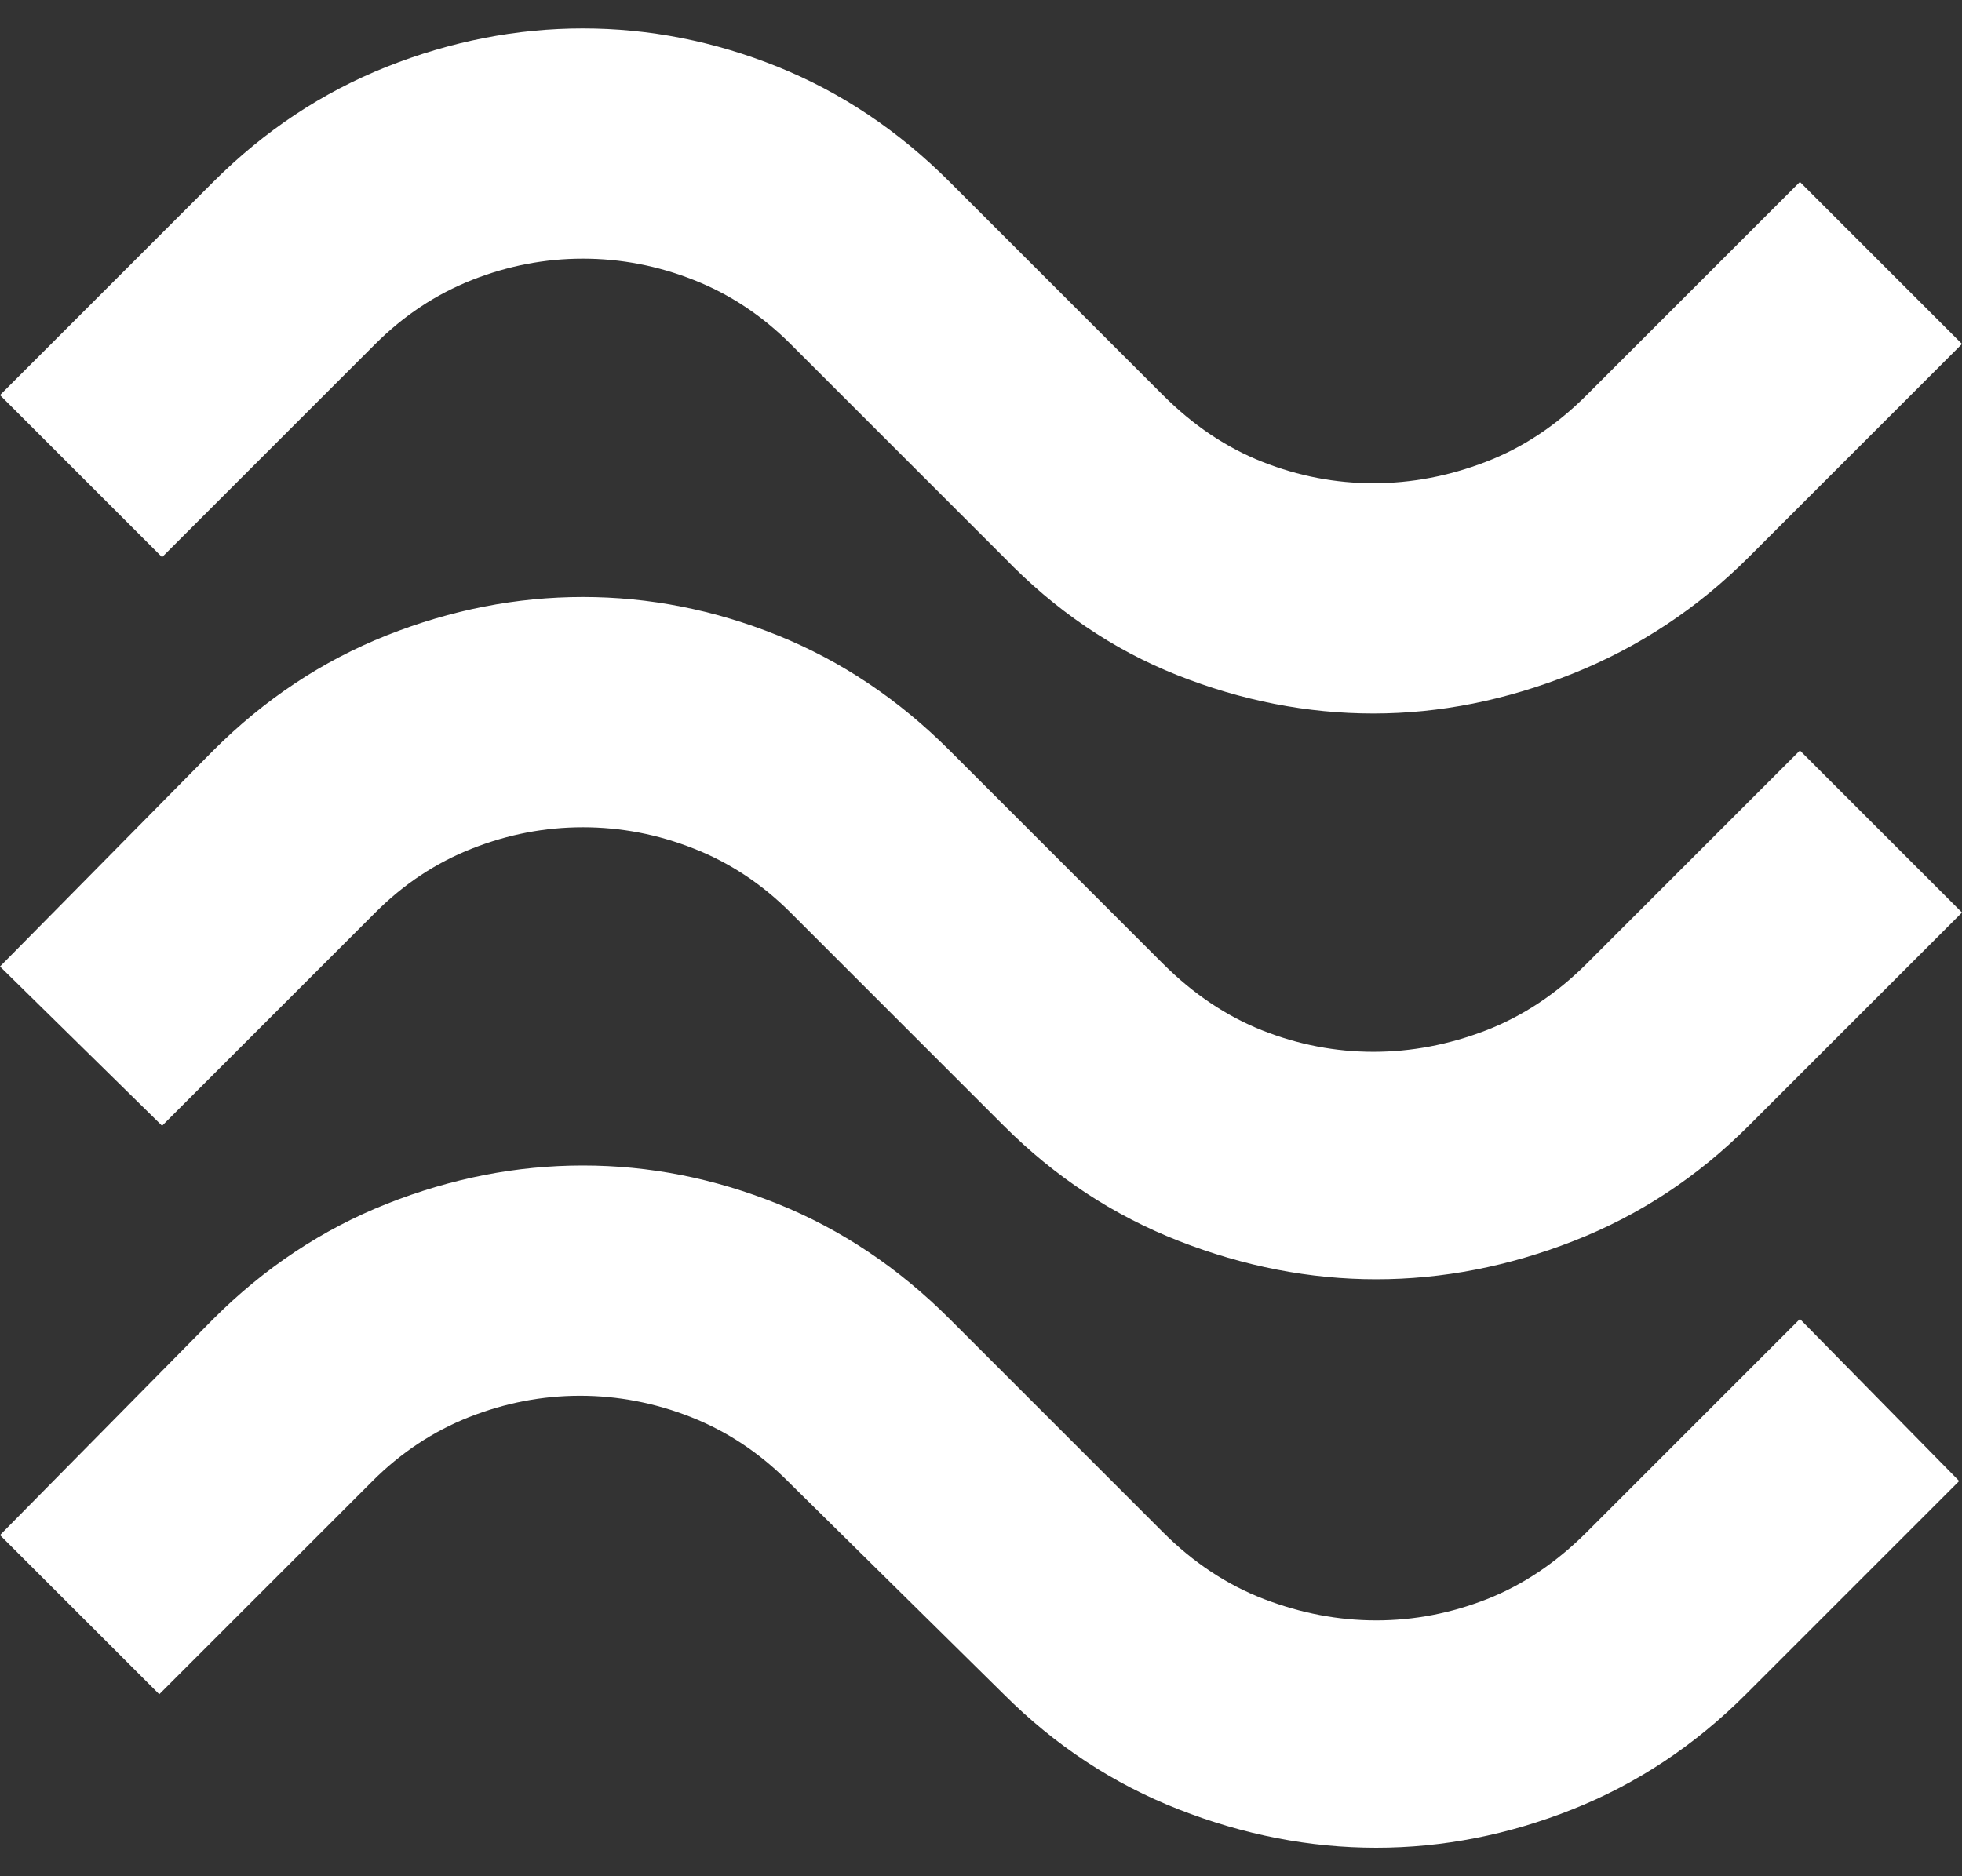 <svg
    width="23"
    height="22"
    viewBox="0 0 23 22"
    fill="none"
    xmlns="http://www.w3.org/2000/svg"
>
    <rect x="0" y="0" width="23" height="22" fill="#333333" stroke="none"/>
    <path
        d="M20.5 6.533C19.9 7.133 19.211 7.589 18.433 7.9C17.656 8.211 16.878 8.366 16.1 8.366C15.322 8.366 14.556 8.216 13.8 7.916C13.044 7.616 12.367 7.155 11.767 6.533L9.267 4.033C8.933 3.7 8.556 3.45 8.133 3.283C7.711 3.116 7.278 3.033 6.833 3.033C6.389 3.033 5.956 3.116 5.533 3.283C5.111 3.45 4.733 3.7 4.4 4.033L1.9 6.533L0 4.633L2.5 2.133C3.1 1.533 3.778 1.083 4.533 0.783C5.289 0.483 6.056 0.333 6.833 0.333C7.611 0.333 8.372 0.483 9.117 0.783C9.861 1.083 10.533 1.533 11.133 2.133L13.633 4.633C13.989 4.989 14.378 5.25 14.8 5.416C15.222 5.583 15.656 5.666 16.1 5.666C16.544 5.666 16.983 5.583 17.417 5.416C17.85 5.25 18.244 4.989 18.6 4.633L21.1 2.133L23 4.033L20.5 6.533ZM20.5 13.2C19.9 13.8 19.217 14.25 18.45 14.55C17.683 14.85 16.911 15 16.133 15C15.356 15 14.583 14.85 13.817 14.55C13.05 14.25 12.367 13.8 11.767 13.2L9.267 10.7C8.933 10.366 8.556 10.116 8.133 9.95C7.711 9.783 7.278 9.7 6.833 9.7C6.389 9.7 5.956 9.783 5.533 9.95C5.111 10.116 4.733 10.366 4.4 10.7L1.9 13.2L0 11.333L2.5 8.8C3.1 8.2 3.778 7.75 4.533 7.45C5.289 7.15 6.056 7 6.833 7C7.611 7 8.372 7.15 9.117 7.45C9.861 7.75 10.533 8.2 11.133 8.8L13.633 11.3C13.989 11.655 14.378 11.916 14.8 12.083C15.222 12.25 15.656 12.333 16.1 12.333C16.544 12.333 16.983 12.25 17.417 12.083C17.85 11.916 18.244 11.655 18.6 11.3L21.1 8.8L23 10.7L20.5 13.2ZM20.467 19.866C19.867 20.466 19.189 20.916 18.433 21.216C17.678 21.516 16.911 21.666 16.133 21.666C15.356 21.666 14.583 21.516 13.817 21.216C13.05 20.916 12.367 20.466 11.767 19.866L9.233 17.366C8.9 17.033 8.522 16.783 8.1 16.616C7.678 16.45 7.244 16.366 6.8 16.366C6.356 16.366 5.922 16.45 5.5 16.616C5.078 16.783 4.7 17.033 4.367 17.366L1.867 19.866L0 18L2.5 15.466C3.1 14.866 3.778 14.416 4.533 14.116C5.289 13.816 6.056 13.666 6.833 13.666C7.611 13.666 8.372 13.816 9.117 14.116C9.861 14.416 10.533 14.866 11.133 15.466L13.633 17.966C13.989 18.322 14.383 18.583 14.817 18.75C15.25 18.916 15.689 19 16.133 19C16.578 19 17.011 18.916 17.433 18.75C17.856 18.583 18.244 18.322 18.6 17.966L21.1 15.466L22.967 17.366L20.467 19.866Z"
        fill="white"
    />
</svg>